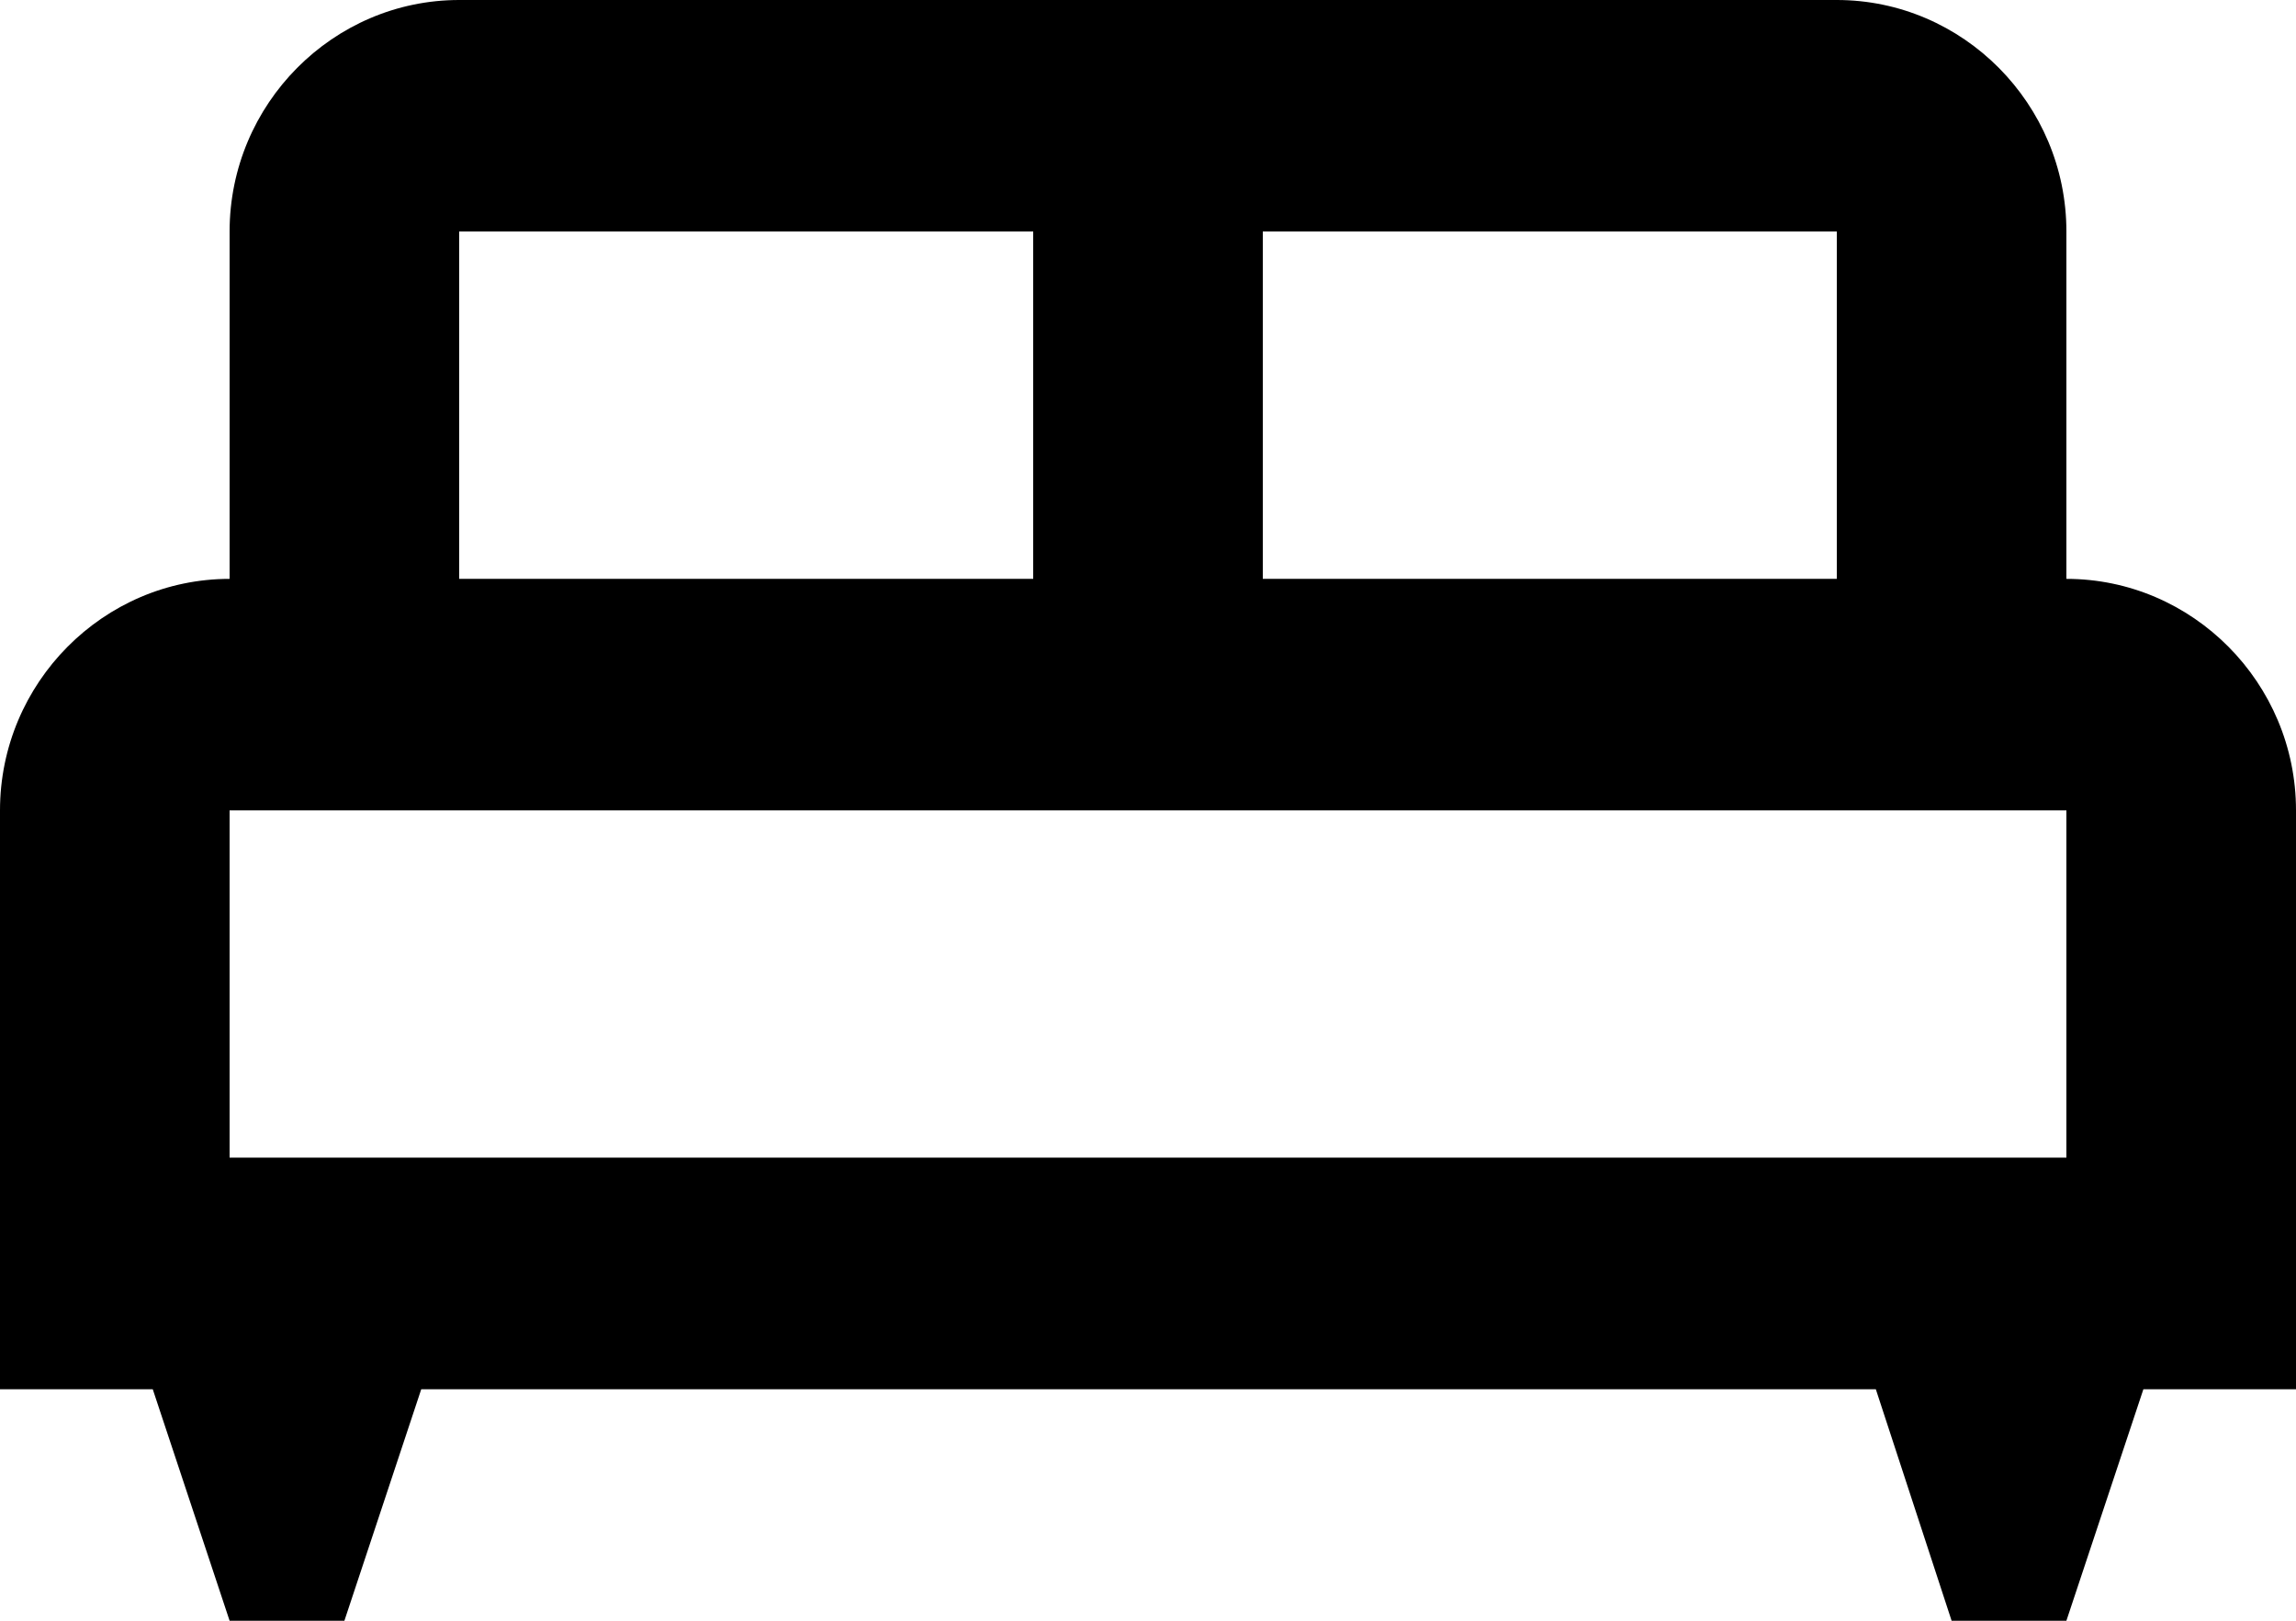 <svg width="17" height="12" viewBox="0 0 17 12" fill="none" xmlns="http://www.w3.org/2000/svg">
<path d="M17 6C17 5.057 16.235 4.286 15.3 4.286V1.714C15.3 0.771 14.535 0 13.6 0H3.4C2.465 0 1.7 0.771 1.7 1.714V4.286C0.765 4.286 0 5.057 0 6V10.286H1.131L1.7 12H2.55L3.119 10.286H13.889L14.45 12H15.3L15.87 10.286H17V6ZM13.6 4.286H9.35V1.714H13.6V4.286ZM3.4 1.714H7.65V4.286H3.4V1.714ZM1.7 6H15.3V8.571H1.7V6Z" fill="black"/>
</svg>
